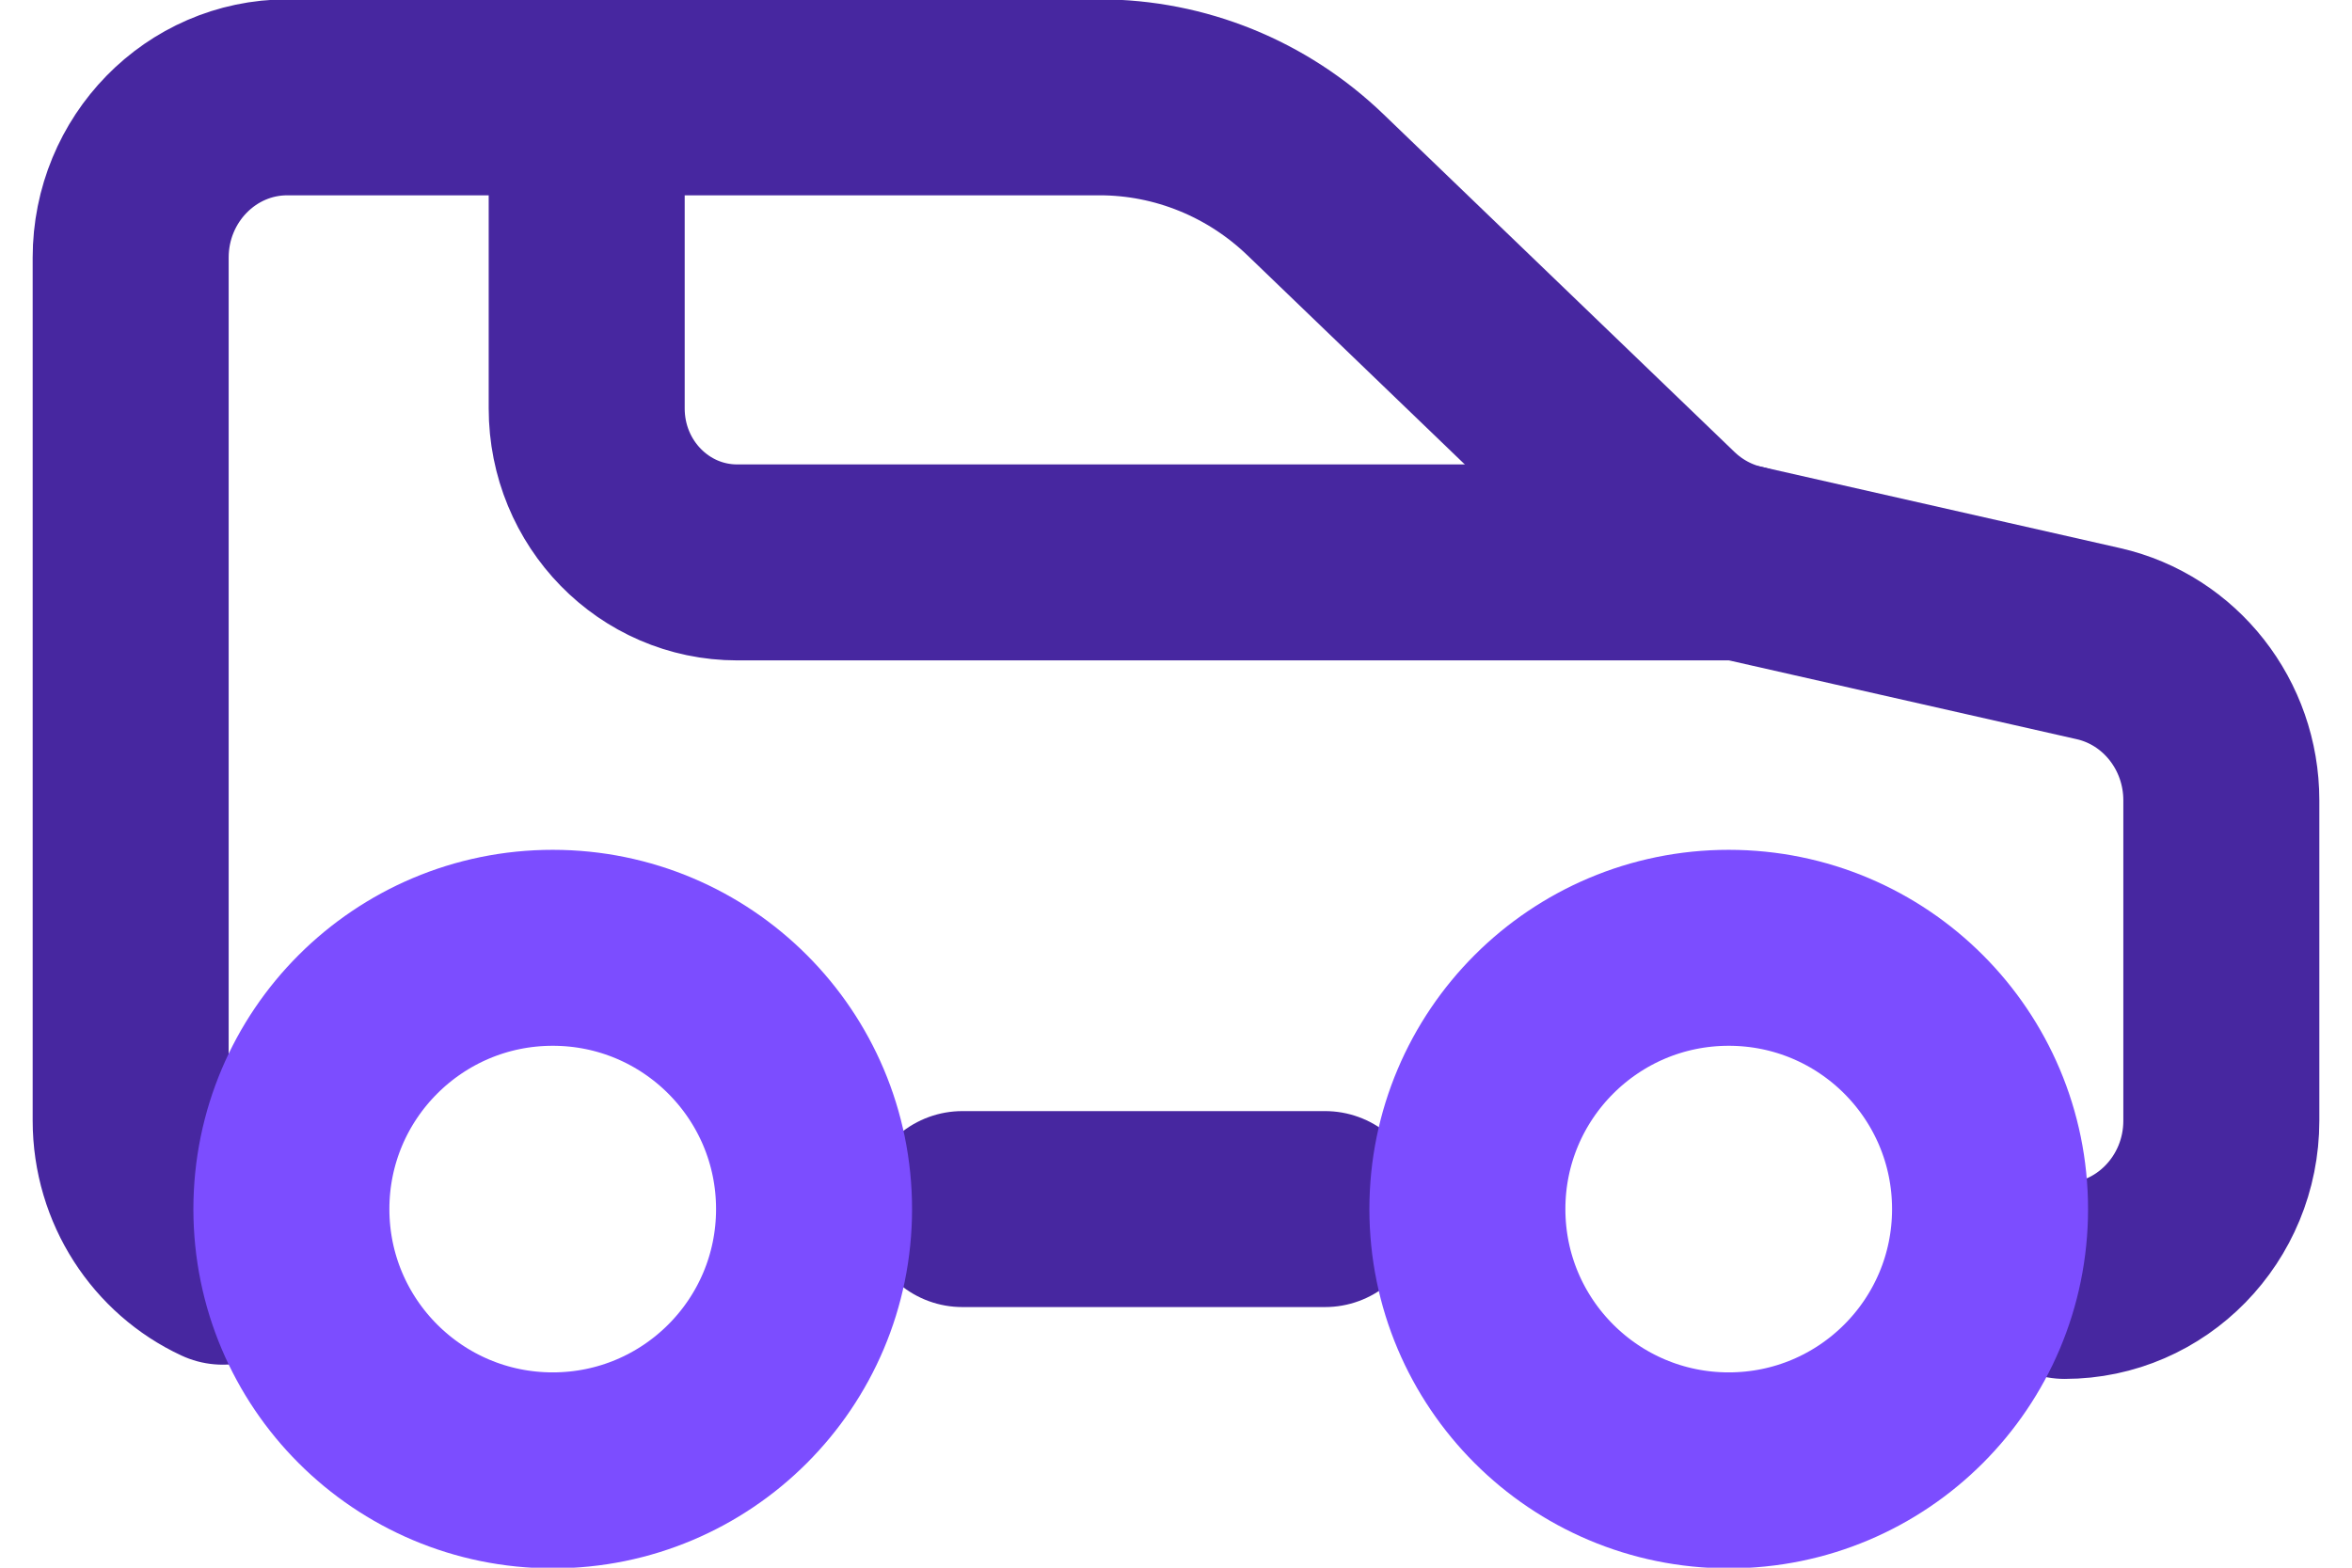 <svg width="18" height="12" viewBox="0 0 18 12" fill="none" xmlns="http://www.w3.org/2000/svg">
<path d="M7.365 9.255H10.141" stroke="#4727A0" stroke-width="1.5" stroke-linecap="round" stroke-linejoin="round"/>
<path d="M15.801 9.805C16.463 9.805 17 9.255 17 8.578V6.126C17 5.551 16.609 5.052 16.06 4.927L13.316 4.305C13.106 4.257 12.912 4.152 12.754 4L10.069 1.416C9.622 0.985 9.03 0.745 8.416 0.745H2.199C1.537 0.745 1 1.295 1 1.972V8.577C1 9.074 1.289 9.503 1.705 9.696" stroke="#4727A0" stroke-width="1.5" stroke-linecap="round" stroke-linejoin="round"/>
<path d="M13.23 11.255C12.126 11.255 11.23 10.36 11.23 9.255C11.23 8.15 12.126 7.255 13.23 7.255C14.335 7.255 15.23 8.15 15.23 9.255C15.23 10.36 14.335 11.255 13.23 11.255Z" stroke="#7C4DFF" stroke-width="1.5" stroke-linecap="round" stroke-linejoin="round"/>
<path d="M4.23 11.255C3.126 11.255 2.23 10.36 2.23 9.255C2.23 8.15 3.126 7.255 4.23 7.255C5.335 7.255 6.23 8.15 6.23 9.255C6.23 10.36 5.335 11.255 4.23 11.255Z" stroke="#7C4DFF" stroke-width="1.5" stroke-linecap="round" stroke-linejoin="round"/>
<path d="M13.317 4.305H5.642C5.005 4.305 4.49 3.778 4.49 3.126V0.746" stroke="#4727A0" stroke-width="1.5" stroke-linecap="round" stroke-linejoin="round"/>
</svg>
